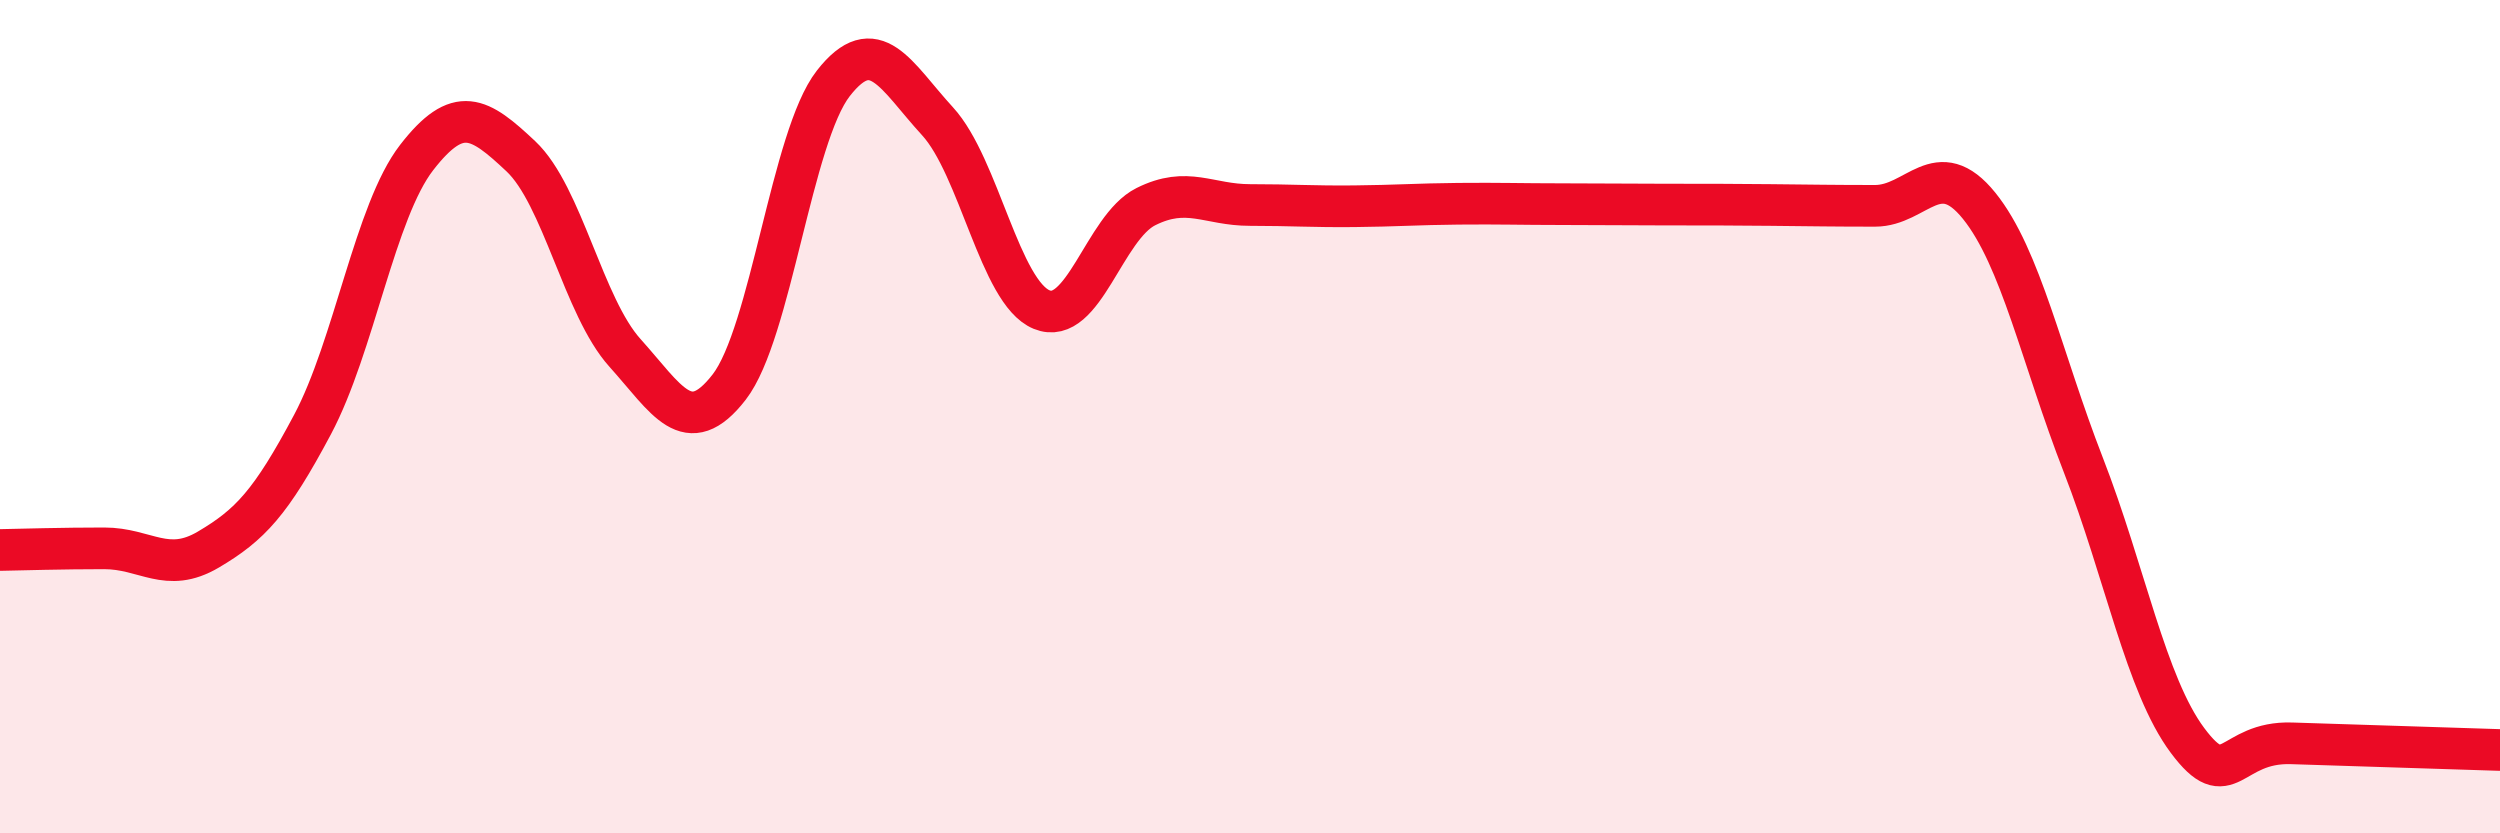 
    <svg width="60" height="20" viewBox="0 0 60 20" xmlns="http://www.w3.org/2000/svg">
      <path
        d="M 0,13.2 C 0.5,13.19 1.5,13.16 2.5,13.16 C 3.5,13.16 4,13.78 5,13.19 C 6,12.6 6.5,12.07 7.5,10.19 C 8.5,8.31 9,5.07 10,3.78 C 11,2.49 11.5,2.81 12.5,3.75 C 13.5,4.69 14,7.36 15,8.47 C 16,9.58 16.5,10.58 17.5,9.29 C 18.5,8 19,3.28 20,2 C 21,0.72 21.5,1.82 22.5,2.91 C 23.5,4 24,7.02 25,7.43 C 26,7.84 26.5,5.46 27.5,4.96 C 28.5,4.46 29,4.92 30,4.92 C 31,4.92 31.5,4.96 32.5,4.95 C 33.5,4.94 34,4.9 35,4.89 C 36,4.88 36.5,4.9 37.5,4.9 C 38.5,4.9 39,4.91 40,4.91 C 41,4.91 41.5,4.91 42.5,4.92 C 43.5,4.93 44,4.94 45,4.94 C 46,4.94 46.5,3.7 47.5,4.94 C 48.5,6.18 49,8.59 50,11.16 C 51,13.73 51.5,16.43 52.5,17.77 C 53.5,19.11 53.5,17.79 55,17.84 C 56.5,17.89 59,17.97 60,18L60 20L0 20Z"
        fill="#EB0A25"
        opacity="0.1"
        stroke-linecap="round"
        stroke-linejoin="round"
      />
      <path
        d="M 0,13.2 C 0.5,13.19 1.5,13.16 2.5,13.16 C 3.5,13.16 4,13.78 5,13.19 C 6,12.6 6.5,12.07 7.5,10.19 C 8.5,8.31 9,5.07 10,3.78 C 11,2.49 11.5,2.81 12.5,3.75 C 13.5,4.69 14,7.36 15,8.47 C 16,9.58 16.5,10.58 17.5,9.29 C 18.5,8 19,3.28 20,2 C 21,0.72 21.5,1.82 22.5,2.91 C 23.5,4 24,7.02 25,7.43 C 26,7.84 26.5,5.46 27.5,4.96 C 28.5,4.46 29,4.92 30,4.92 C 31,4.92 31.5,4.96 32.5,4.95 C 33.5,4.94 34,4.9 35,4.89 C 36,4.88 36.5,4.9 37.5,4.9 C 38.5,4.9 39,4.91 40,4.91 C 41,4.91 41.5,4.91 42.5,4.92 C 43.5,4.93 44,4.94 45,4.94 C 46,4.94 46.5,3.7 47.5,4.94 C 48.5,6.18 49,8.59 50,11.16 C 51,13.73 51.5,16.43 52.5,17.77 C 53.5,19.11 53.5,17.79 55,17.84 C 56.5,17.89 59,17.97 60,18"
        stroke="#EB0A25"
        stroke-width="1"
        fill="none"
        stroke-linecap="round"
        stroke-linejoin="round"
      />
    </svg>
  